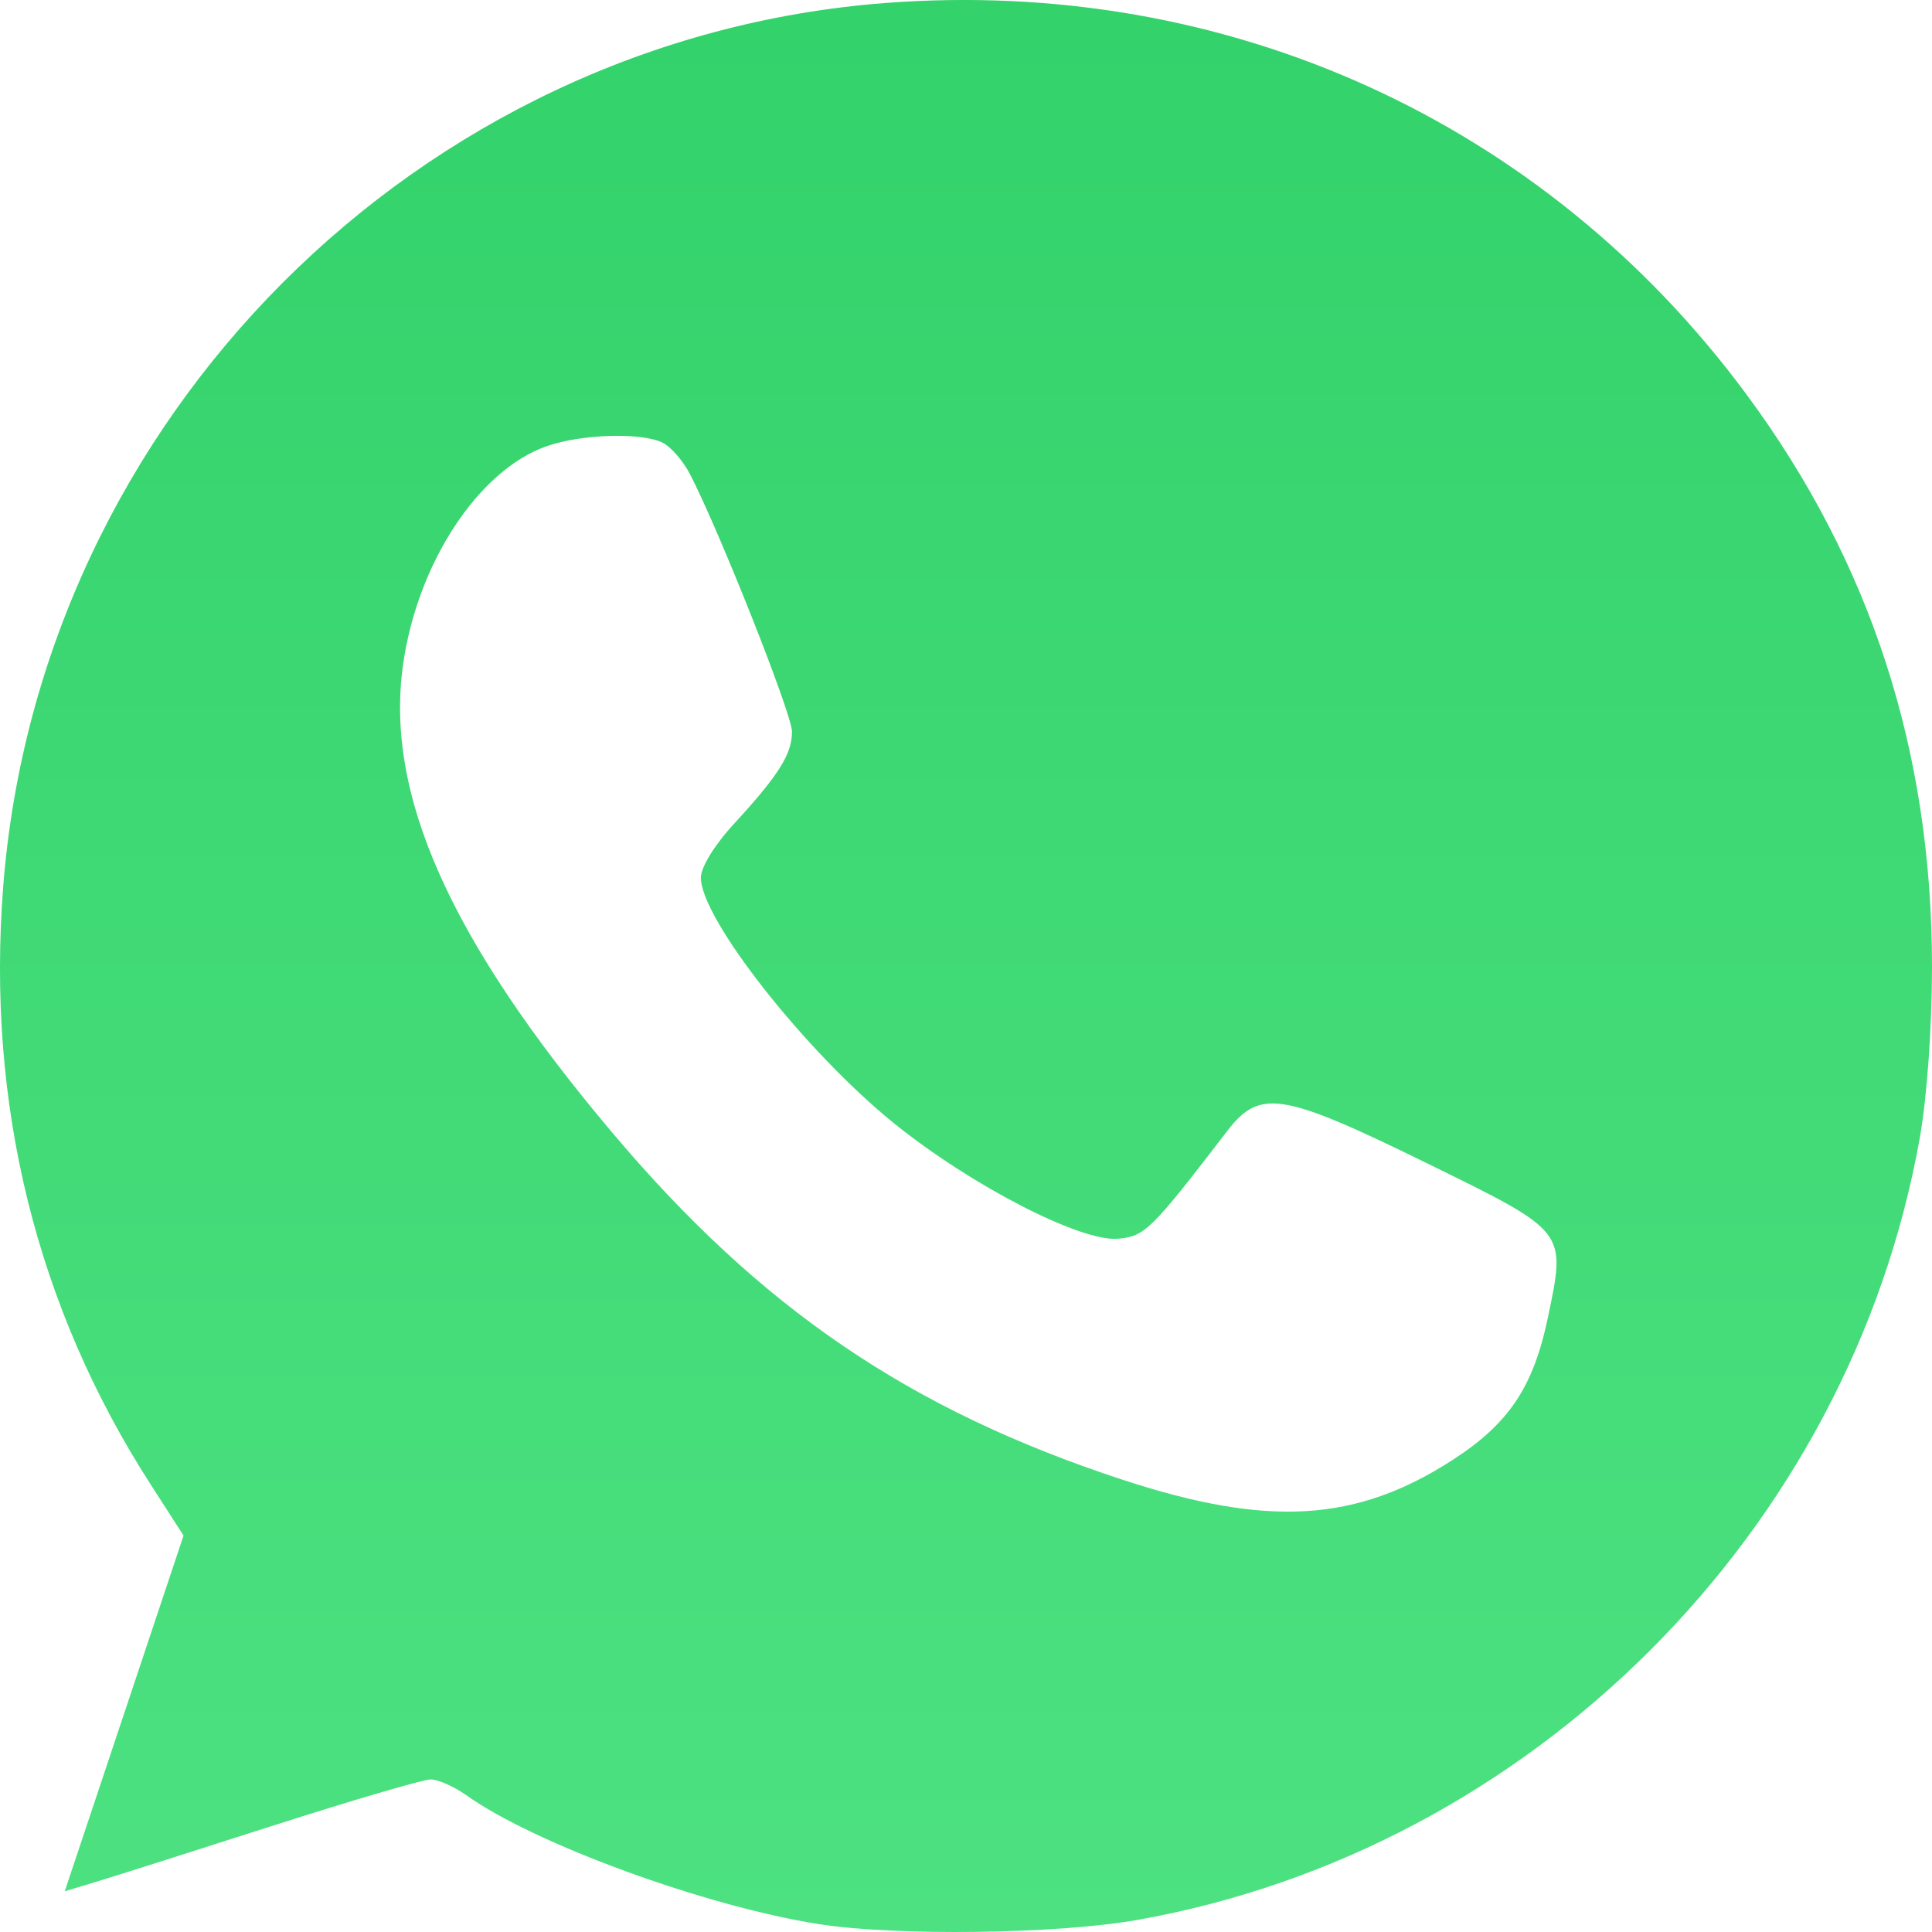<?xml version="1.0" encoding="UTF-8"?> <svg xmlns="http://www.w3.org/2000/svg" width="30" height="30" viewBox="0 0 30 30" fill="none"><path fill-rule="evenodd" clip-rule="evenodd" d="M13.742 0.047C6.497 0.603 0.618 6.493 0.05 13.764C-0.214 17.143 0.565 20.297 2.342 23.055L2.85 23.844L1.928 26.606L1.005 29.368L1.492 29.221C1.76 29.14 2.991 28.749 4.228 28.352C5.464 27.956 6.571 27.631 6.686 27.631C6.802 27.631 7.05 27.741 7.239 27.875C8.299 28.63 10.944 29.598 12.711 29.877C13.904 30.065 16.424 30.033 17.664 29.812C23.78 28.727 28.724 23.784 29.811 17.666C29.922 17.041 30 15.951 30 15.013C30 11.663 29.051 8.735 27.116 6.12C23.981 1.881 19.046 -0.36 13.742 0.047ZM10.3 6.88C10.425 6.946 10.612 7.165 10.716 7.366C11.173 8.251 12.298 11.09 12.298 11.36C12.298 11.71 12.093 12.036 11.393 12.797C11.094 13.122 10.883 13.466 10.883 13.629C10.883 14.267 12.515 16.34 13.89 17.449C15.085 18.411 16.778 19.284 17.357 19.235C17.778 19.198 17.866 19.113 19.055 17.564C19.563 16.902 19.905 16.958 22.164 18.066C24.341 19.135 24.318 19.105 24.036 20.457C23.811 21.536 23.431 22.105 22.556 22.67C21.06 23.637 19.69 23.719 17.43 22.977C14.123 21.892 11.805 20.313 9.5 17.579C6.987 14.598 5.976 12.335 6.258 10.325C6.479 8.751 7.423 7.308 8.479 6.932C9.025 6.737 9.983 6.71 10.3 6.88Z" fill="url(#paint0_linear_435_1448)"></path><defs><linearGradient id="paint0_linear_435_1448" x1="15" y1="0" x2="15" y2="30" gradientUnits="userSpaceOnUse"><stop stop-color="#33D26B"></stop><stop offset="1" stop-color="#4DE181"></stop></linearGradient></defs></svg> 
